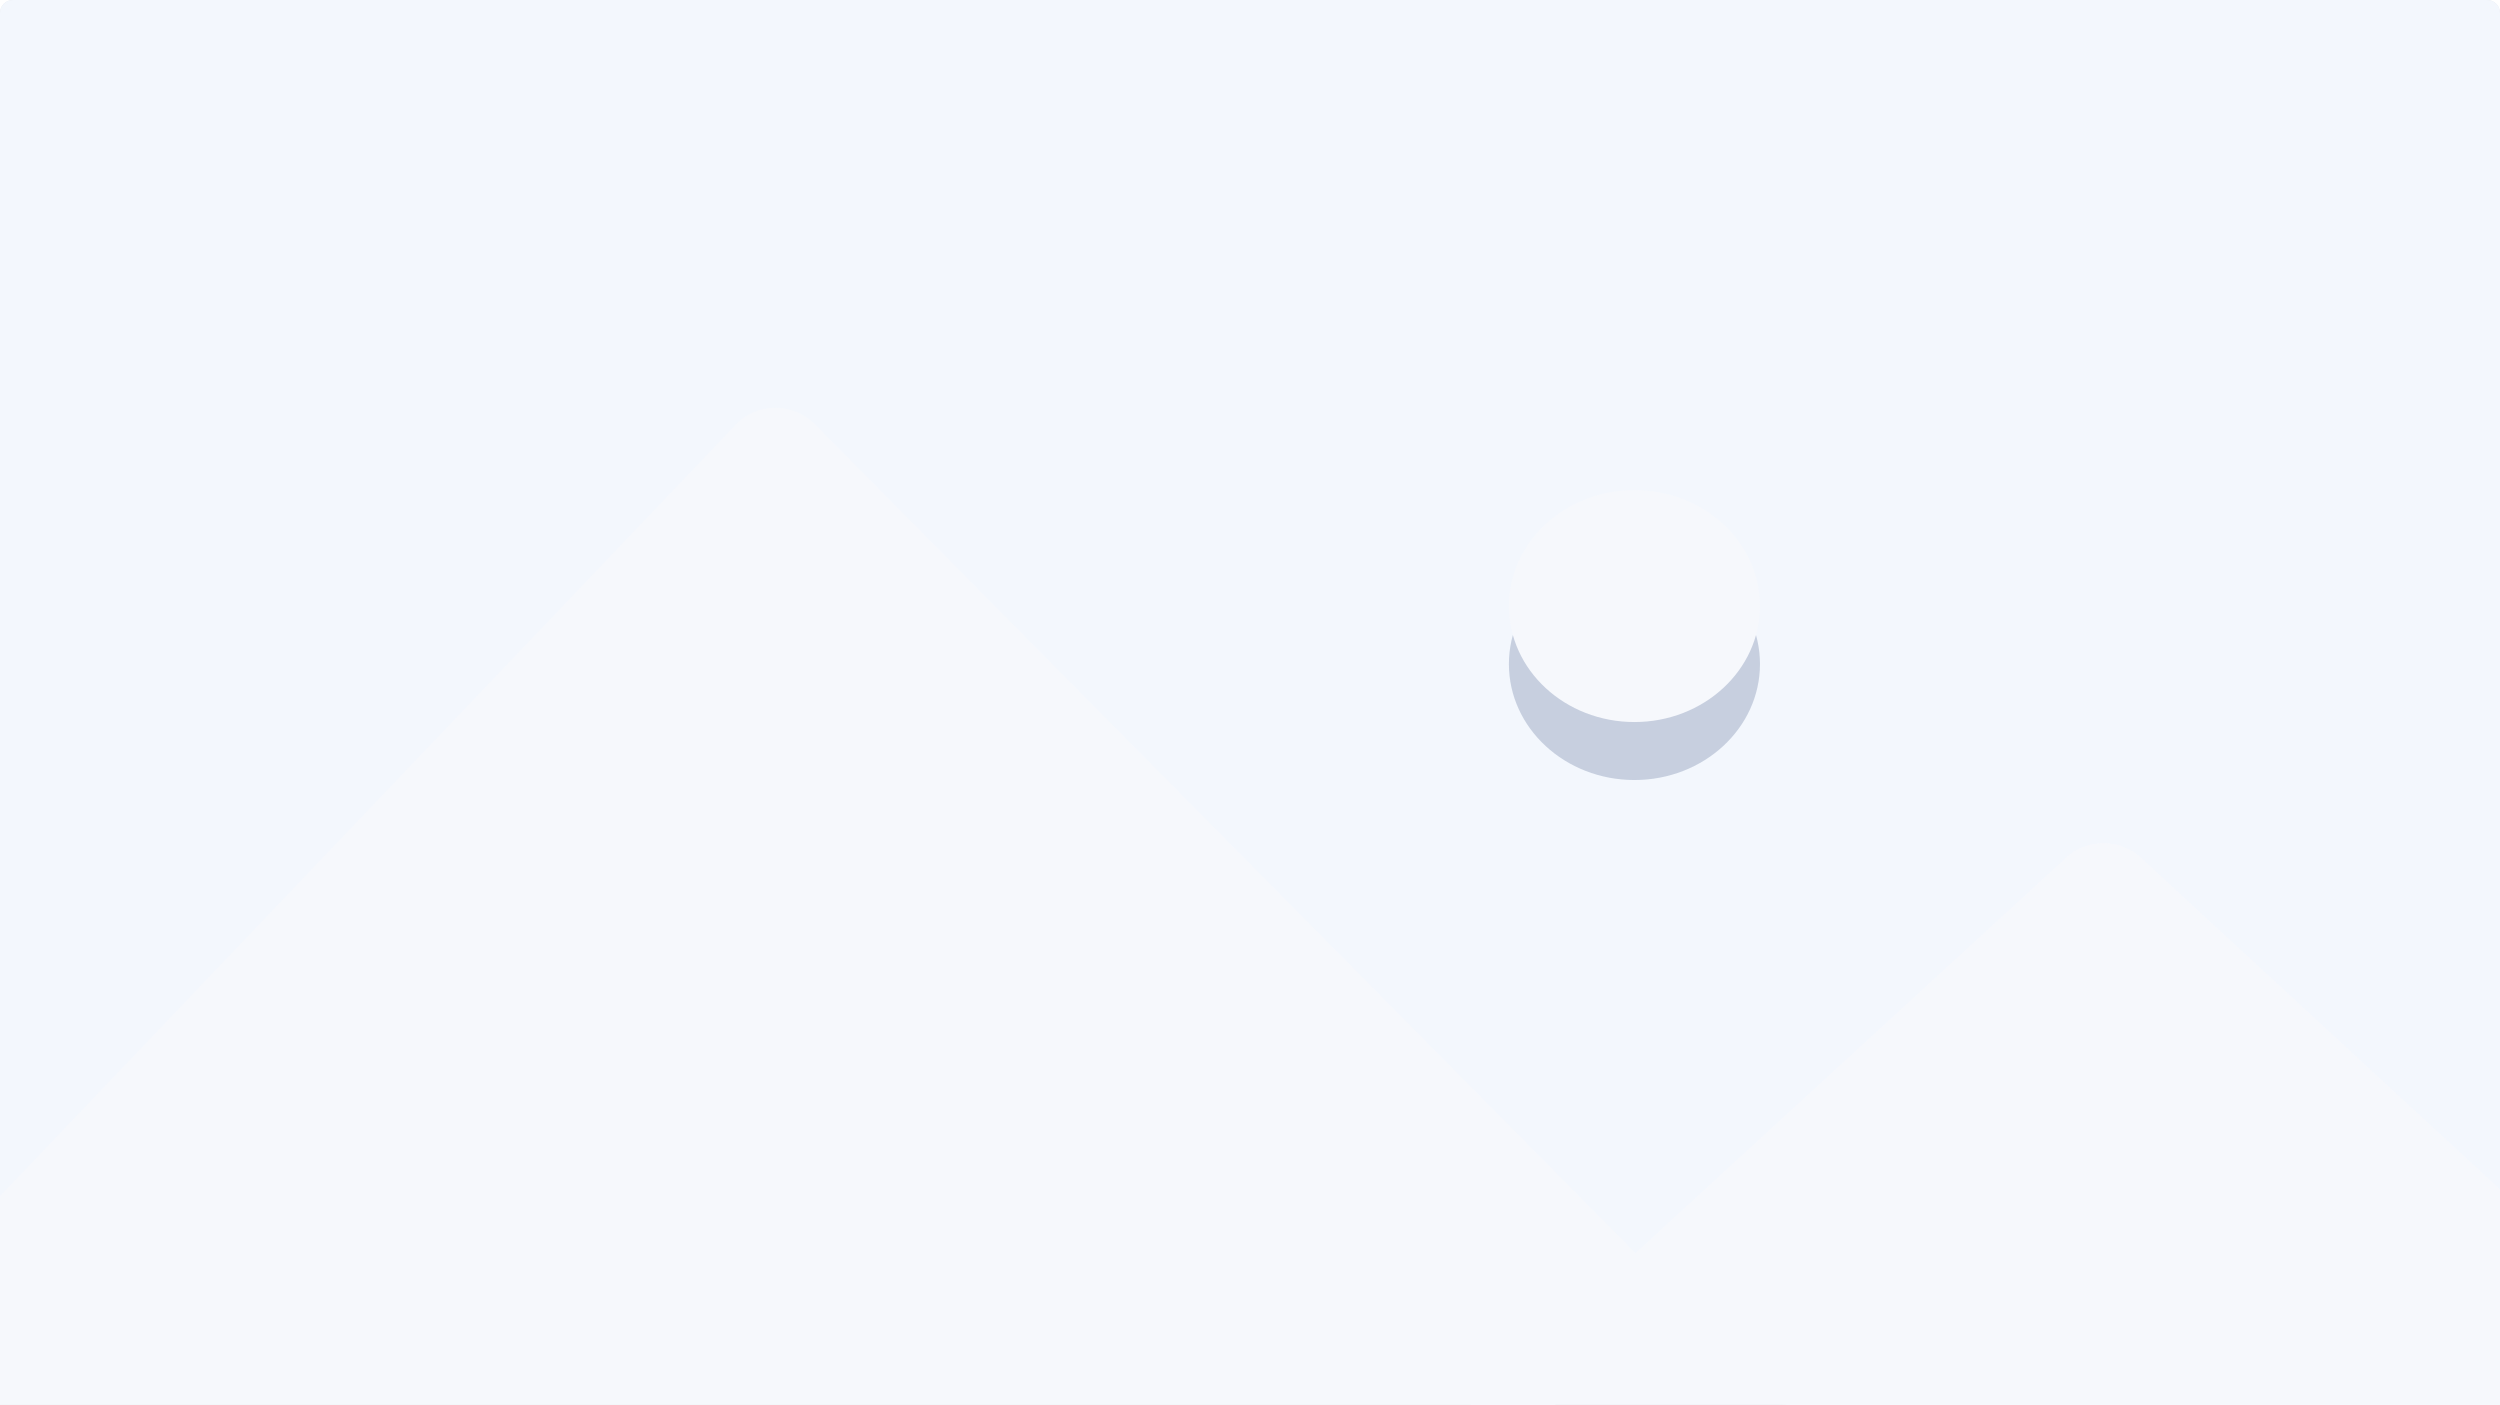 <?xml version="1.0" encoding="UTF-8"?>
<svg fill="none" viewBox="0 0 792 445" xmlns="http://www.w3.org/2000/svg" xmlns:xlink="http://www.w3.org/1999/xlink">
<g clip-path="url(#q)">
<mask id="l" x="-267" y="-8" width="1326" height="460" mask-type="alpha" maskUnits="userSpaceOnUse">
<rect x="-266.81" y="-7.784" width="1325.6" height="459.27" fill="#fff"/>
</mask>
<g mask="url(#l)">
<mask id="k" x="-267" y="-8" width="1326" height="460" mask-type="alpha" maskUnits="userSpaceOnUse">
<rect x="-266.81" y="-7.784" width="1325.6" height="459.27" fill="#fff"/>
</mask>
<g mask="url(#k)">
<rect x="-266.81" y="-7.784" width="1325.6" height="459.27" fill="#fff"/>
<rect x="-266.81" y="-7.784" width="1325.6" height="459.27" fill="#D9E1EE"/>
</g>
<path d="m300.75 135.1c0-3.757 3.297-6.804 7.365-6.804h174.64c4.067 0 7.364 3.047 7.364 6.804v174.17c0 3.758-3.297 6.804-7.364 6.804h-174.64c-4.068 0-7.365-3.046-7.365-6.804v-174.17z" fill="#F6F8FC"/>
<mask id="j" x="315" y="142" width="156" height="127" mask-type="alpha" maskUnits="userSpaceOnUse">
<rect transform="matrix(1.006 .008 .009 .993 315.86 142.67)" width="152.89" height="125.63" rx="2" fill="#fff"/>
</mask>
<g mask="url(#j)">
<path d="m315.89 145.78c-0.016-1.716 1.436-3.096 3.244-3.081l147.27 1.178c1.808 0.015 3.287 1.418 3.303 3.134l1.12 118.53c0.016 1.716-1.436 3.096-3.244 3.082l-147.27-1.179c-1.808-0.014-3.287-1.417-3.303-3.133l-1.12-118.53z" fill="#D9E1EE"/>
<path d="m351.1 186.92c8.591 0.069 15.493-6.464 15.416-14.591s-7.104-14.772-15.695-14.841c-8.591-0.068-15.493 6.464-15.416 14.591 0.077 8.128 7.104 14.772 15.695 14.841z" clip-rule="evenodd" fill="#8494B2" fill-rule="evenodd" opacity=".598"/>
<path d="m316.14 251.31 41.261-45.852c3.945-4.383 10.932-4.348 14.984 0.076l17.301 18.884c2.122 2.317 5.819 2.208 7.714-0.228l36.68-47.121c4.097-5.263 12.258-5.012 16.202 0.498l21.105 29.487 0.584 62.79-155.67-1.226-0.161-17.308z" clip-rule="evenodd" fill="#8494B2" fill-rule="evenodd" opacity=".55"/>
</g>
<g opacity=".24" style="mix-blend-mode:color-burn">
<rect x="-266.81" y="-7.784" width="1325.6" height="459.27" fill="url(#d)"/>
</g>
<rect x="-266.81" y="-7.784" width="1325.6" height="459.27" fill="#CFE0FB"/>
<rect x="-266.81" y="-7.784" width="1325.6" height="459.27" fill="#0E55CD" opacity=".48"/>
<path d="m639.85 515.04c14.41 0 21.953-15.819 12.227-25.642l-394.19-398.11c-6.652-6.718-18.143-6.62-24.658 0.212l-379.68 398.11c-9.43 9.887-1.831 25.43 12.432 25.43h773.87z" clip-rule="evenodd" fill="#F3F7FD" fill-rule="evenodd"/>
<g style="mix-blend-mode:overlay">
<path d="m639.85 515.04c14.41 0 21.953-15.819 12.227-25.642l-394.19-398.11c-6.652-6.718-18.143-6.62-24.658 0.212l-379.68 398.11c-9.43 9.887-1.831 25.43 12.432 25.43h773.87z" clip-rule="evenodd" fill="url(#h)" fill-opacity=".5" fill-rule="evenodd"/>
</g>
<g filter="url(#p)" opacity=".2">
<path d="m678.1 228.77c-6.458-5.964-16.92-5.978-23.396-0.031l-283.3 260.13c-10.488 9.631-3.106 26.168 11.681 26.168h564.98c14.764 0 22.156-16.493 11.714-26.137l-281.68-260.13z" clip-rule="evenodd" fill="#09337B" fill-rule="evenodd"/>
</g>
<path d="m678.1 228.77c-6.458-5.963-16.92-5.977-23.396-0.031l-283.3 260.14c-10.488 9.63-3.106 26.167 11.681 26.167h564.98c14.764 0 22.156-16.493 11.714-26.136l-281.68-260.14z" clip-rule="evenodd" fill="#F3F7FD" fill-rule="evenodd"/>
<g style="mix-blend-mode:overlay">
<path d="m678.1 228.77c-6.458-5.963-16.92-5.977-23.396-0.031l-283.3 260.14c-10.488 9.63-3.106 26.167 11.681 26.167h564.98c14.764 0 22.156-16.493 11.714-26.136l-281.68-260.14z" clip-rule="evenodd" fill="url(#g)" fill-opacity=".5" fill-rule="evenodd"/>
</g>
<path d="m517.79 185.88c21.964 0 39.769-16.45 39.769-36.742s-17.805-36.742-39.769-36.742-39.769 16.45-39.769 36.742 17.805 36.742 39.769 36.742z" clip-rule="evenodd" fill="#F3F7FD" fill-rule="evenodd"/>
<g opacity=".16" style="mix-blend-mode:color-burn">
<rect x="-266.81" y="-7.784" width="1325.6" height="459.27" fill="url(#c)"/>
</g>
<rect x="-266.81" y="-7.784" width="1325.6" height="459.27" fill="#fff"/>
<rect x="-266.81" y="-7.784" width="1325.6" height="459.27" fill="#F3F7FD"/>
<path d="m257.89 134.16 260.25 262.84 136.56-125.39c6.476-5.946 16.938-5.932 23.395 0.031l281.68 260.14c10.441 9.643 3.049 26.136-11.715 26.136h-564.98-0.133-516.96c-14.263 0-21.862-15.543-12.432-25.43l379.68-398.11c6.515-6.832 18.006-6.931 24.658-0.212zm299.67 57.839c0 20.292-17.805 36.741-39.769 36.741-21.963 0-39.768-16.449-39.768-36.741s17.805-36.742 39.768-36.742c21.964 0 39.769 16.45 39.769 36.742z" clip-rule="evenodd" fill="#8494B2" fill-rule="evenodd"/>
<g style="mix-blend-mode:overlay">
<path d="m639.85 557.91c14.41 0 21.953-15.82 12.227-25.642l-394.19-398.11c-6.652-6.719-18.143-6.62-24.658 0.212l-379.68 398.11c-9.43 9.887-1.831 25.43 12.432 25.43h773.87z" clip-rule="evenodd" fill="url(#f)" fill-opacity=".5" fill-rule="evenodd"/>
</g>
<g filter="url(#o)" opacity=".24">
<path d="m678.1 271.64c-6.458-5.964-16.92-5.978-23.396-0.031l-283.3 260.13c-10.488 9.631-3.106 26.168 11.681 26.168h564.98c14.764 0 22.156-16.493 11.714-26.137l-281.68-260.13z" clip-rule="evenodd" fill="#3B4B66" fill-rule="evenodd"/>
</g>
<path d="m678.1 271.64c-6.458-5.963-16.92-5.977-23.396-0.031l-283.3 260.14c-10.488 9.63-3.106 26.167 11.681 26.167h564.98c14.764 0 22.156-16.493 11.714-26.136l-281.68-260.14z" clip-rule="evenodd" fill="#8494B2" fill-rule="evenodd"/>
<g style="mix-blend-mode:overlay">
<path d="m678.1 271.64c-6.458-5.963-16.92-5.977-23.396-0.031l-283.3 260.14c-10.488 9.63-3.106 26.167 11.681 26.167h564.98c14.764 0 22.156-16.493 11.714-26.136l-281.68-260.14z" clip-rule="evenodd" fill="url(#e)" fill-opacity=".5" fill-rule="evenodd"/>
</g>
<g opacity=".08" style="mix-blend-mode:color-burn">
<rect x="-266.81" y="-7.784" width="1325.6" height="459.27" fill="url(#b)"/>
</g>
<rect x="-266.81" y="-7.784" width="1325.6" height="459.27" fill="#fff"/>
<rect x="-266.81" y="-7.784" width="1325.6" height="459.27" fill="#8494B2" opacity=".4"/>
<g style="mix-blend-mode:multiply">
<rect x="-266.81" y="-7.784" width="1325.6" height="459.27" fill="#F3F7FD"/>
</g>
<g filter="url(#n)" opacity=".4">
<path d="m517.79 247.11c21.964 0 39.769-16.45 39.769-36.741 0-20.292-17.805-36.742-39.769-36.742s-39.769 16.45-39.769 36.742c0 20.291 17.805 36.741 39.769 36.741z" clip-rule="evenodd" fill="#8494B2" fill-rule="evenodd"/>
</g>
<path d="m257.89 134.16 260.25 262.84 136.56-125.39c6.476-5.946 16.938-5.932 23.395 0.031l281.68 260.14c10.441 9.643 3.049 26.136-11.715 26.136h-564.98-0.133-516.96c-14.263 0-21.862-15.543-12.432-25.43l379.68-398.11c6.515-6.832 18.006-6.931 24.658-0.212zm299.67 57.839c0 20.292-17.805 36.741-39.769 36.741-21.963 0-39.768-16.449-39.768-36.741s17.805-36.742 39.768-36.742c21.964 0 39.769 16.45 39.769 36.742z" clip-rule="evenodd" fill="#F6F8FC" fill-rule="evenodd"/>
<mask id="i" x="-151" y="129" width="808" height="429" mask-type="alpha" maskUnits="userSpaceOnUse">
<path d="m639.85 557.91c14.41 0 21.953-15.82 12.227-25.642l-394.19-398.11c-6.652-6.719-18.143-6.62-24.658 0.212l-379.68 398.11c-9.43 9.887-1.831 25.43 12.432 25.43h773.87z" clip-rule="evenodd" fill="#8494B2" fill-rule="evenodd"/>
</mask>
<g mask="url(#i)">
<g filter="url(#m)" opacity=".64">
<path d="m678.1 296.14c-6.458-5.964-16.92-5.978-23.396-0.032l-283.3 260.14c-10.488 9.631-3.106 26.168 11.681 26.168h564.98c14.764 0 22.156-16.494 11.714-26.137l-281.68-260.13z" clip-rule="evenodd" fill="#8494B2" fill-rule="evenodd"/>
</g>
</g>
<path d="m678.1 271.64c-6.458-5.963-16.92-5.977-23.396-0.031l-283.3 260.14c-10.488 9.63-3.106 26.167 11.681 26.167h564.98c14.764 0 22.156-16.493 11.714-26.136l-281.68-260.14z" clip-rule="evenodd" fill="#F6F8FC" fill-rule="evenodd"/>
<g opacity=".08" style="mix-blend-mode:color-burn">
<rect x="-266.81" y="-7.784" width="1325.6" height="459.27" fill="url(#a)"/>
</g>
</g>
</g>
<defs>
<pattern id="d" width="0.463" height="1.338" patternContentUnits="objectBoundingBox">
<use transform="scale(0 .001)" xlink:href="#image0"/>
</pattern>
<filter id="p" x="266.48" y="124.29" width="798.19" height="490.75" color-interpolation-filters="sRGB" filterUnits="userSpaceOnUse">
<feFlood flood-opacity="0" result="BackgroundImageFix"/>
<feBlend in="SourceGraphic" in2="BackgroundImageFix" result="shape"/>
<feGaussianBlur result="effect1_foregroundBlur" stdDeviation="50"/>
</filter>
<pattern id="c" width="0.463" height="1.338" patternContentUnits="objectBoundingBox">
<use transform="scale(0 .001)" xlink:href="#image0"/>
</pattern>
<filter id="o" x="266.48" y="167.16" width="798.19" height="490.75" color-interpolation-filters="sRGB" filterUnits="userSpaceOnUse">
<feFlood flood-opacity="0" result="BackgroundImageFix"/>
<feBlend in="SourceGraphic" in2="BackgroundImageFix" result="shape"/>
<feGaussianBlur result="effect1_foregroundBlur" stdDeviation="50"/>
</filter>
<pattern id="b" width="0.463" height="1.338" patternContentUnits="objectBoundingBox">
<use transform="scale(0 .001)" xlink:href="#image0"/>
</pattern>
<filter id="n" x="378.02" y="73.628" width="279.54" height="273.48" color-interpolation-filters="sRGB" filterUnits="userSpaceOnUse">
<feFlood flood-opacity="0" result="BackgroundImageFix"/>
<feBlend in="SourceGraphic" in2="BackgroundImageFix" result="shape"/>
<feGaussianBlur result="effect1_foregroundBlur" stdDeviation="50"/>
</filter>
<filter id="m" x="166.48" y="91.654" width="998.19" height="690.75" color-interpolation-filters="sRGB" filterUnits="userSpaceOnUse">
<feFlood flood-opacity="0" result="BackgroundImageFix"/>
<feBlend in="SourceGraphic" in2="BackgroundImageFix" result="shape"/>
<feGaussianBlur result="effect1_foregroundBlur" stdDeviation="100"/>
</filter>
<pattern id="a" width="0.463" height="1.338" patternContentUnits="objectBoundingBox">
<use transform="scale(0 .001)" xlink:href="#image0"/>
</pattern>
<linearGradient id="h" x1="252.92" x2="252.92" y1="86.317" y2="515.04" gradientUnits="userSpaceOnUse">
<stop stop-color="#000820" stop-opacity="0" offset="0"/>
<stop stop-color="#000820" offset="1"/>
</linearGradient>
<linearGradient id="g" x1="665.57" x2="665.57" y1="224.29" y2="515.04" gradientUnits="userSpaceOnUse">
<stop stop-color="#000820" stop-opacity="0" offset="0"/>
<stop stop-color="#000820" offset="1"/>
</linearGradient>
<linearGradient id="f" x1="252.92" x2="252.92" y1="129.18" y2="557.91" gradientUnits="userSpaceOnUse">
<stop stop-color="#000820" stop-opacity="0" offset="0"/>
<stop stop-color="#000820" offset="1"/>
</linearGradient>
<linearGradient id="e" x1="665.57" x2="665.57" y1="267.16" y2="557.91" gradientUnits="userSpaceOnUse">
<stop stop-color="#000820" stop-opacity="0" offset="0"/>
<stop stop-color="#000820" offset="1"/>
</linearGradient>
<clipPath id="q">
<path d="m0 4c0-2.209 1.791-4 4-4h784c2.209 0 4 1.791 4 4v441h-792v-441z" fill="#fff"/>
</clipPath>
</defs>
</svg>